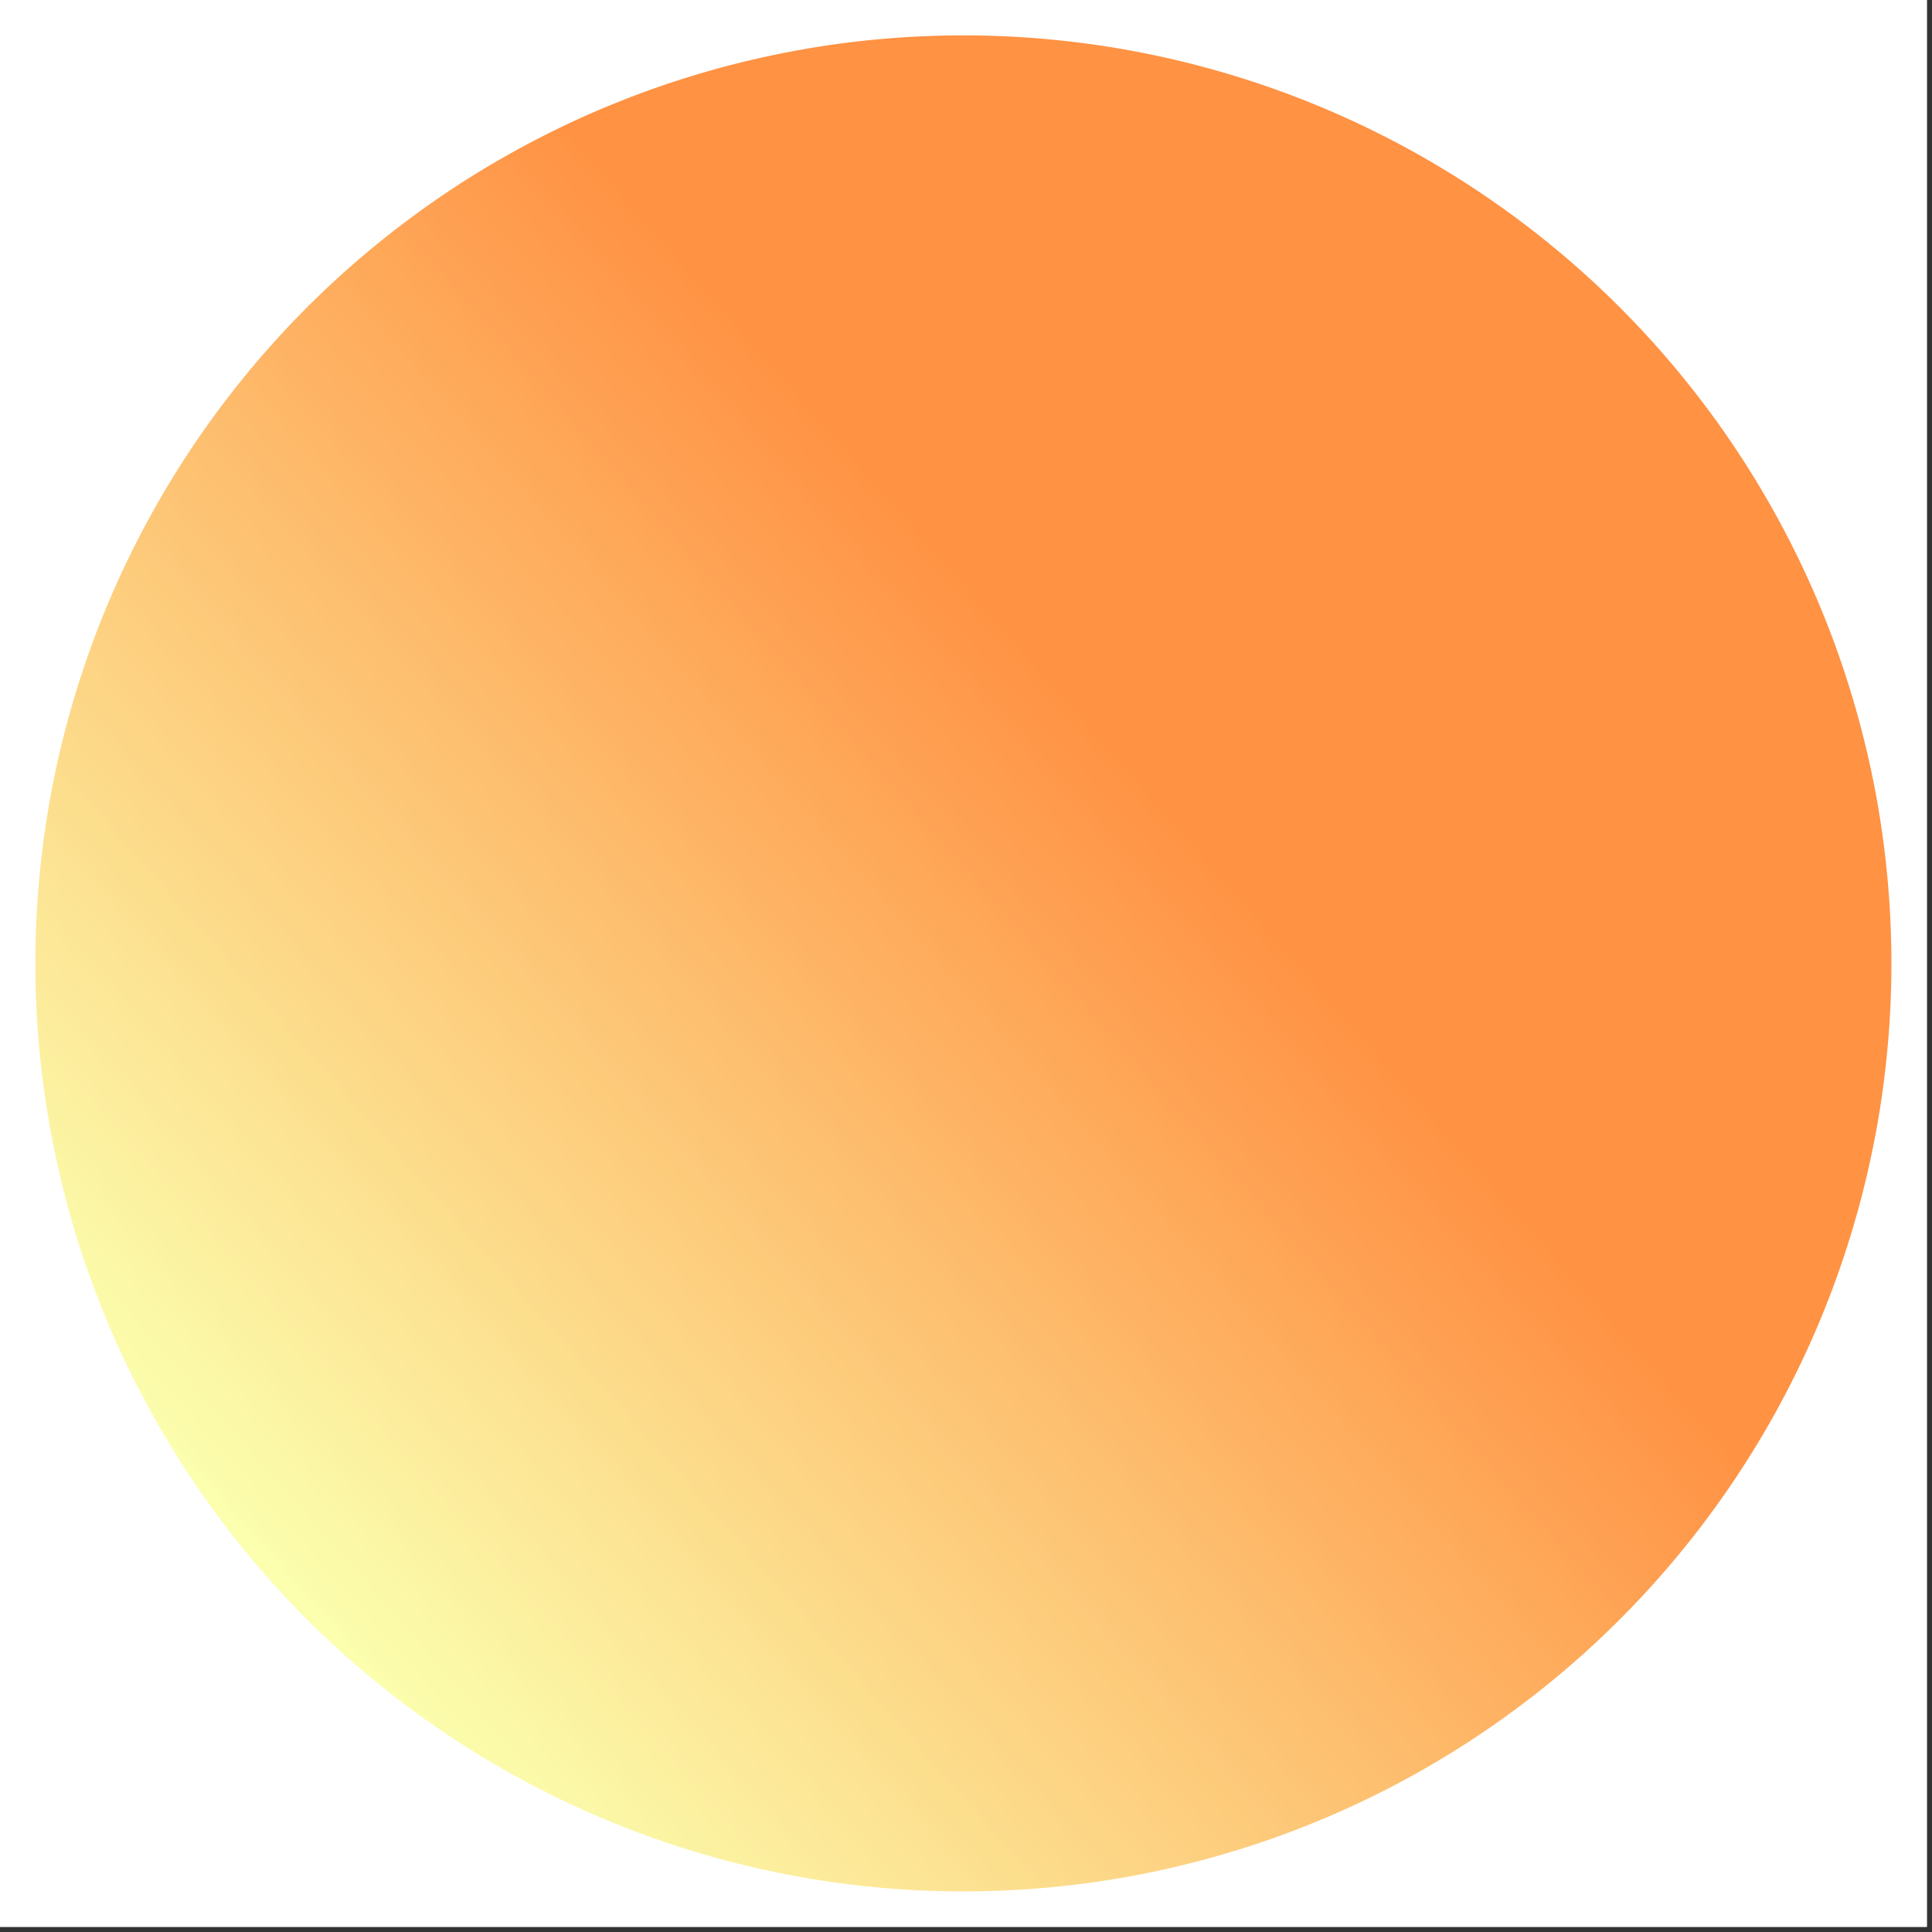 <svg version="1.2" preserveAspectRatio="xMidYMid meet" height="250" viewBox="0 0 187.5 187.5" zoomAndPan="magnify" width="250" xmlns:xlink="http://www.w3.org/1999/xlink" xmlns="http://www.w3.org/2000/svg"><rect x="0" y="0" width="187.5" height="187.5" fill="#333333" stroke="none"/><defs><filter height="100%" id="13f4e54325" filterUnits="objectBoundingBox" width="100%" y="0%" x="0%"><feColorMatrix in="SourceGraphic" type="matrix" values="0 0 0 0 1 0 0 0 0 1 0 0 0 0 1 0 0 0 1 0"></feColorMatrix></filter><clipPath id="de0c9d7114"><path d="M 101.688 -33.609 L 220.695 101.789 L 85.293 220.801 L -33.715 85.398 Z M 101.688 -33.609"></path></clipPath><clipPath id="76022a0ac9"><path d="M 3 3 L 184 3 L 184 184 L 3 184 Z M 3 3"></path></clipPath><clipPath id="a489fd6830"><path d="M 101.688 -33.609 L 220.695 101.789 L 85.293 220.801 L -33.715 85.398 Z M 101.688 -33.609"></path></clipPath><clipPath id="8439772fcf"><path d="M 85.309 220.602 L -33.703 85.203 L 101.699 -33.809 L 220.707 101.594 Z M 85.309 220.602"></path></clipPath><clipPath id="75c189d78f"><path d="M 34.039 25.848 C 35.145 24.875 36.273 23.93 37.43 23.012 C 38.582 22.094 39.758 21.207 40.953 20.348 C 42.152 19.488 43.371 18.656 44.605 17.855 C 45.844 17.055 47.102 16.285 48.379 15.547 C 49.652 14.809 50.945 14.105 52.258 13.43 C 53.566 12.754 54.895 12.109 56.234 11.5 C 57.578 10.891 58.934 10.316 60.305 9.773 C 61.672 9.23 63.055 8.719 64.453 8.242 C 65.848 7.77 67.254 7.328 68.668 6.922 C 70.086 6.516 71.512 6.145 72.949 5.809 C 74.383 5.473 75.824 5.172 77.273 4.906 C 78.727 4.641 80.18 4.41 81.641 4.215 C 83.102 4.023 84.566 3.863 86.035 3.742 C 87.504 3.621 88.977 3.535 90.449 3.484 C 91.922 3.434 93.395 3.422 94.871 3.441 C 96.344 3.465 97.816 3.523 99.289 3.617 C 100.758 3.715 102.227 3.844 103.691 4.012 C 105.156 4.176 106.613 4.379 108.07 4.617 C 109.523 4.855 110.973 5.133 112.414 5.441 C 113.852 5.75 115.285 6.094 116.711 6.477 C 118.133 6.855 119.547 7.27 120.953 7.719 C 122.355 8.168 123.746 8.652 125.129 9.168 C 126.508 9.688 127.875 10.238 129.227 10.824 C 130.582 11.406 131.918 12.027 133.242 12.676 C 134.562 13.328 135.871 14.008 137.16 14.723 C 138.449 15.438 139.719 16.184 140.973 16.961 C 142.223 17.738 143.457 18.547 144.668 19.383 C 145.883 20.219 147.074 21.086 148.246 21.984 C 149.414 22.879 150.562 23.805 151.688 24.754 C 152.812 25.707 153.914 26.688 154.992 27.691 C 156.066 28.699 157.121 29.73 158.145 30.789 C 159.172 31.848 160.172 32.93 161.145 34.039 C 162.117 35.145 163.062 36.273 163.98 37.43 C 164.898 38.582 165.785 39.758 166.648 40.953 C 167.508 42.152 168.336 43.371 169.137 44.605 C 169.938 45.844 170.707 47.102 171.445 48.379 C 172.184 49.652 172.891 50.945 173.566 52.258 C 174.238 53.566 174.883 54.895 175.492 56.234 C 176.102 57.578 176.68 58.934 177.223 60.305 C 177.766 61.672 178.273 63.055 178.75 64.453 C 179.223 65.848 179.664 67.254 180.07 68.668 C 180.477 70.086 180.848 71.512 181.184 72.949 C 181.523 74.383 181.824 75.824 182.09 77.273 C 182.355 78.727 182.582 80.18 182.777 81.641 C 182.973 83.102 183.129 84.566 183.25 86.035 C 183.375 87.504 183.461 88.977 183.508 90.449 C 183.559 91.922 183.574 93.395 183.551 94.871 C 183.527 96.344 183.469 97.816 183.375 99.289 C 183.281 100.758 183.148 102.227 182.98 103.691 C 182.816 105.156 182.613 106.613 182.375 108.07 C 182.137 109.523 181.863 110.973 181.551 112.414 C 181.242 113.852 180.898 115.285 180.52 116.711 C 180.137 118.133 179.723 119.547 179.273 120.953 C 178.824 122.355 178.34 123.746 177.824 125.129 C 177.305 126.508 176.754 127.875 176.172 129.227 C 175.586 130.582 174.969 131.918 174.316 133.242 C 173.668 134.562 172.984 135.871 172.27 137.16 C 171.555 138.449 170.809 139.719 170.031 140.973 C 169.254 142.223 168.449 143.457 167.609 144.672 C 166.773 145.883 165.906 147.074 165.012 148.246 C 164.113 149.414 163.191 150.562 162.238 151.688 C 161.285 152.812 160.305 153.914 159.301 154.992 C 158.293 156.066 157.262 157.121 156.203 158.145 C 155.145 159.172 154.062 160.172 152.957 161.145 C 151.848 162.117 150.719 163.062 149.566 163.98 C 148.41 164.898 147.234 165.785 146.039 166.648 C 144.84 167.508 143.625 168.336 142.387 169.137 C 141.148 169.938 139.891 170.707 138.617 171.445 C 137.34 172.184 136.047 172.891 134.738 173.566 C 133.426 174.238 132.102 174.883 130.758 175.492 C 129.418 176.102 128.059 176.68 126.691 177.223 C 125.32 177.766 123.938 178.273 122.543 178.75 C 121.145 179.223 119.742 179.664 118.324 180.07 C 116.906 180.477 115.48 180.848 114.047 181.184 C 112.609 181.523 111.168 181.824 109.719 182.09 C 108.27 182.355 106.812 182.582 105.352 182.777 C 103.891 182.973 102.426 183.129 100.957 183.25 C 99.488 183.375 98.016 183.461 96.543 183.508 C 95.07 183.559 93.598 183.574 92.125 183.551 C 90.648 183.527 89.176 183.469 87.707 183.375 C 86.234 183.281 84.766 183.148 83.305 182.98 C 81.84 182.816 80.379 182.613 78.926 182.375 C 77.469 182.137 76.023 181.863 74.582 181.551 C 73.141 181.242 71.707 180.898 70.281 180.52 C 68.859 180.137 67.445 179.723 66.039 179.273 C 64.637 178.824 63.246 178.34 61.863 177.824 C 60.484 177.305 59.117 176.754 57.766 176.172 C 56.414 175.586 55.074 174.969 53.75 174.316 C 52.43 173.668 51.125 172.984 49.836 172.27 C 48.547 171.555 47.273 170.809 46.023 170.031 C 44.77 169.254 43.535 168.449 42.324 167.609 C 41.109 166.773 39.918 165.906 38.75 165.012 C 37.578 164.113 36.43 163.191 35.305 162.238 C 34.18 161.285 33.078 160.305 32.004 159.301 C 30.926 158.293 29.875 157.262 28.848 156.203 C 27.82 155.145 26.82 154.062 25.848 152.957 C 24.875 151.848 23.93 150.719 23.012 149.566 C 22.094 148.41 21.207 147.234 20.348 146.039 C 19.488 144.84 18.656 143.625 17.855 142.387 C 17.055 141.148 16.285 139.891 15.547 138.617 C 14.809 137.34 14.102 136.047 13.43 134.738 C 12.754 133.426 12.109 132.102 11.5 130.758 C 10.891 129.418 10.316 128.059 9.773 126.691 C 9.23 125.32 8.719 123.938 8.242 122.543 C 7.77 121.148 7.328 119.742 6.922 118.324 C 6.516 116.906 6.145 115.48 5.809 114.047 C 5.473 112.609 5.172 111.168 4.906 109.719 C 4.641 108.27 4.41 106.812 4.215 105.352 C 4.023 103.891 3.863 102.426 3.742 100.957 C 3.621 99.488 3.535 98.016 3.484 96.543 C 3.434 95.07 3.422 93.598 3.441 92.125 C 3.465 90.648 3.523 89.176 3.617 87.707 C 3.715 86.234 3.844 84.766 4.012 83.305 C 4.176 81.84 4.379 80.379 4.617 78.926 C 4.855 77.469 5.133 76.023 5.441 74.582 C 5.75 73.141 6.094 71.707 6.477 70.281 C 6.855 68.859 7.27 67.445 7.719 66.039 C 8.168 64.637 8.652 63.246 9.168 61.863 C 9.688 60.484 10.238 59.117 10.824 57.766 C 11.406 56.414 12.027 55.074 12.676 53.75 C 13.328 52.43 14.008 51.125 14.723 49.836 C 15.438 48.547 16.184 47.273 16.961 46.023 C 17.738 44.77 18.547 43.535 19.383 42.324 C 20.219 41.109 21.086 39.918 21.984 38.75 C 22.879 37.578 23.805 36.43 24.754 35.305 C 25.707 34.18 26.688 33.078 27.691 32.004 C 28.699 30.926 29.73 29.875 30.789 28.848 C 31.848 27.82 32.93 26.82 34.039 25.848 Z M 34.039 25.848"></path></clipPath><linearGradient id="7ac7fc85c7" y2="244.834" gradientUnits="userSpaceOnUse" x2="1925.622" y1="244.834" gradientTransform="matrix(1.055,-0.927,0.927,1.055,-2068.573,1536.195)" x1="1744.53"><stop offset="0" style="stop-color:#fbffa5;stop-opacity:1;"></stop><stop offset="0.125" style="stop-color:#fbffa5;stop-opacity:1;"></stop><stop offset="0.141" style="stop-color:#fbffa5;stop-opacity:1;"></stop><stop offset="0.148" style="stop-color:#fbffa5;stop-opacity:1;"></stop><stop offset="0.152" style="stop-color:#fbfda3;stop-opacity:1;"></stop><stop offset="0.156" style="stop-color:#fbfca2;stop-opacity:1;"></stop><stop offset="0.16" style="stop-color:#fbfba1;stop-opacity:1;"></stop><stop offset="0.164" style="stop-color:#fbfaa0;stop-opacity:1;"></stop><stop offset="0.168" style="stop-color:#fbf99f;stop-opacity:1;"></stop><stop offset="0.172" style="stop-color:#fbf89e;stop-opacity:1;"></stop><stop offset="0.176" style="stop-color:#fbf79d;stop-opacity:1;"></stop><stop offset="0.18" style="stop-color:#fbf69c;stop-opacity:1;"></stop><stop offset="0.184" style="stop-color:#fbf59b;stop-opacity:1;"></stop><stop offset="0.188" style="stop-color:#fbf49a;stop-opacity:1;"></stop><stop offset="0.191" style="stop-color:#fbf399;stop-opacity:1;"></stop><stop offset="0.195" style="stop-color:#fbf298;stop-opacity:1;"></stop><stop offset="0.199" style="stop-color:#fbf197;stop-opacity:1;"></stop><stop offset="0.203" style="stop-color:#fcf096;stop-opacity:1;"></stop><stop offset="0.207" style="stop-color:#fcef95;stop-opacity:1;"></stop><stop offset="0.211" style="stop-color:#fced94;stop-opacity:1;"></stop><stop offset="0.215" style="stop-color:#fcec93;stop-opacity:1;"></stop><stop offset="0.219" style="stop-color:#fceb92;stop-opacity:1;"></stop><stop offset="0.223" style="stop-color:#fcea91;stop-opacity:1;"></stop><stop offset="0.227" style="stop-color:#fce990;stop-opacity:1;"></stop><stop offset="0.23" style="stop-color:#fce88f;stop-opacity:1;"></stop><stop offset="0.234" style="stop-color:#fce78e;stop-opacity:1;"></stop><stop offset="0.238" style="stop-color:#fce68d;stop-opacity:1;"></stop><stop offset="0.242" style="stop-color:#fce58c;stop-opacity:1;"></stop><stop offset="0.246" style="stop-color:#fce48b;stop-opacity:1;"></stop><stop offset="0.25" style="stop-color:#fce38a;stop-opacity:1;"></stop><stop offset="0.254" style="stop-color:#fce289;stop-opacity:1;"></stop><stop offset="0.258" style="stop-color:#fce188;stop-opacity:1;"></stop><stop offset="0.262" style="stop-color:#fce087;stop-opacity:1;"></stop><stop offset="0.266" style="stop-color:#fcdf86;stop-opacity:1;"></stop><stop offset="0.27" style="stop-color:#fcde85;stop-opacity:1;"></stop><stop offset="0.273" style="stop-color:#fcdd84;stop-opacity:1;"></stop><stop offset="0.277" style="stop-color:#fcdc82;stop-opacity:1;"></stop><stop offset="0.281" style="stop-color:#fcdb81;stop-opacity:1;"></stop><stop offset="0.285" style="stop-color:#fcda80;stop-opacity:1;"></stop><stop offset="0.289" style="stop-color:#fcd87f;stop-opacity:1;"></stop><stop offset="0.293" style="stop-color:#fcd77e;stop-opacity:1;"></stop><stop offset="0.297" style="stop-color:#fcd67d;stop-opacity:1;"></stop><stop offset="0.301" style="stop-color:#fcd57c;stop-opacity:1;"></stop><stop offset="0.305" style="stop-color:#fcd47b;stop-opacity:1;"></stop><stop offset="0.309" style="stop-color:#fcd37a;stop-opacity:1;"></stop><stop offset="0.312" style="stop-color:#fcd279;stop-opacity:1;"></stop><stop offset="0.316" style="stop-color:#fdd178;stop-opacity:1;"></stop><stop offset="0.32" style="stop-color:#fdd077;stop-opacity:1;"></stop><stop offset="0.324" style="stop-color:#fdcf76;stop-opacity:1;"></stop><stop offset="0.328" style="stop-color:#fdce75;stop-opacity:1;"></stop><stop offset="0.332" style="stop-color:#fdcd74;stop-opacity:1;"></stop><stop offset="0.336" style="stop-color:#fdcc73;stop-opacity:1;"></stop><stop offset="0.34" style="stop-color:#fdcb72;stop-opacity:1;"></stop><stop offset="0.344" style="stop-color:#fdca71;stop-opacity:1;"></stop><stop offset="0.348" style="stop-color:#fdc970;stop-opacity:1;"></stop><stop offset="0.352" style="stop-color:#fdc86f;stop-opacity:1;"></stop><stop offset="0.355" style="stop-color:#fdc76e;stop-opacity:1;"></stop><stop offset="0.359" style="stop-color:#fdc66d;stop-opacity:1;"></stop><stop offset="0.363" style="stop-color:#fdc46c;stop-opacity:1;"></stop><stop offset="0.367" style="stop-color:#fdc36b;stop-opacity:1;"></stop><stop offset="0.371" style="stop-color:#fdc26a;stop-opacity:1;"></stop><stop offset="0.375" style="stop-color:#fdc169;stop-opacity:1;"></stop><stop offset="0.379" style="stop-color:#fdc068;stop-opacity:1;"></stop><stop offset="0.383" style="stop-color:#fdbf67;stop-opacity:1;"></stop><stop offset="0.387" style="stop-color:#fdbe66;stop-opacity:1;"></stop><stop offset="0.391" style="stop-color:#fdbd65;stop-opacity:1;"></stop><stop offset="0.395" style="stop-color:#fdbc64;stop-opacity:1;"></stop><stop offset="0.398" style="stop-color:#fdbb63;stop-opacity:1;"></stop><stop offset="0.402" style="stop-color:#fdba62;stop-opacity:1;"></stop><stop offset="0.406" style="stop-color:#fdb961;stop-opacity:1;"></stop><stop offset="0.41" style="stop-color:#fdb860;stop-opacity:1;"></stop><stop offset="0.414" style="stop-color:#fdb75f;stop-opacity:1;"></stop><stop offset="0.418" style="stop-color:#fdb65e;stop-opacity:1;"></stop><stop offset="0.422" style="stop-color:#fdb55d;stop-opacity:1;"></stop><stop offset="0.426" style="stop-color:#fdb45c;stop-opacity:1;"></stop><stop offset="0.43" style="stop-color:#feb35b;stop-opacity:1;"></stop><stop offset="0.434" style="stop-color:#feb25a;stop-opacity:1;"></stop><stop offset="0.438" style="stop-color:#feb158;stop-opacity:1;"></stop><stop offset="0.441" style="stop-color:#feaf57;stop-opacity:1;"></stop><stop offset="0.445" style="stop-color:#feae56;stop-opacity:1;"></stop><stop offset="0.449" style="stop-color:#fead55;stop-opacity:1;"></stop><stop offset="0.453" style="stop-color:#feac54;stop-opacity:1;"></stop><stop offset="0.457" style="stop-color:#feab53;stop-opacity:1;"></stop><stop offset="0.461" style="stop-color:#feaa52;stop-opacity:1;"></stop><stop offset="0.465" style="stop-color:#fea951;stop-opacity:1;"></stop><stop offset="0.469" style="stop-color:#fea850;stop-opacity:1;"></stop><stop offset="0.473" style="stop-color:#fea74f;stop-opacity:1;"></stop><stop offset="0.477" style="stop-color:#fea64e;stop-opacity:1;"></stop><stop offset="0.48" style="stop-color:#fea54d;stop-opacity:1;"></stop><stop offset="0.484" style="stop-color:#fea44c;stop-opacity:1;"></stop><stop offset="0.488" style="stop-color:#fea34b;stop-opacity:1;"></stop><stop offset="0.492" style="stop-color:#fea24a;stop-opacity:1;"></stop><stop offset="0.496" style="stop-color:#fea149;stop-opacity:1;"></stop><stop offset="0.5" style="stop-color:#fea048;stop-opacity:1;"></stop><stop offset="0.504" style="stop-color:#fe9f47;stop-opacity:1;"></stop><stop offset="0.508" style="stop-color:#fe9e46;stop-opacity:1;"></stop><stop offset="0.512" style="stop-color:#fe9d45;stop-opacity:1;"></stop><stop offset="0.516" style="stop-color:#fe9c44;stop-opacity:1;"></stop><stop offset="0.52" style="stop-color:#fe9a43;stop-opacity:1;"></stop><stop offset="0.523" style="stop-color:#fe9942;stop-opacity:1;"></stop><stop offset="0.527" style="stop-color:#fe9841;stop-opacity:1;"></stop><stop offset="0.531" style="stop-color:#fe9740;stop-opacity:1;"></stop><stop offset="0.535" style="stop-color:#fe963f;stop-opacity:1;"></stop><stop offset="0.539" style="stop-color:#fe953e;stop-opacity:1;"></stop><stop offset="0.543" style="stop-color:#ff943d;stop-opacity:1;"></stop><stop offset="0.547" style="stop-color:#ff933c;stop-opacity:1;"></stop><stop offset="0.551" style="stop-color:#ff923b;stop-opacity:1;"></stop><stop offset="0.555" style="stop-color:#ff913a;stop-opacity:1;"></stop><stop offset="0.559" style="stop-color:#ff9039;stop-opacity:1;"></stop><stop offset="0.562" style="stop-color:#ff8f38;stop-opacity:1;"></stop><stop offset="0.566" style="stop-color:#ff8e37;stop-opacity:1;"></stop><stop offset="0.57" style="stop-color:#ff8d36;stop-opacity:1;"></stop><stop offset="0.574" style="stop-color:#ff8c35;stop-opacity:1;"></stop><stop offset="0.578" style="stop-color:#ff8b34;stop-opacity:1;"></stop><stop offset="0.582" style="stop-color:#ff8a33;stop-opacity:1;"></stop><stop offset="0.586" style="stop-color:#ff8932;stop-opacity:1;"></stop><stop offset="0.59" style="stop-color:#ff8831;stop-opacity:1;"></stop><stop offset="0.594" style="stop-color:#ff872f;stop-opacity:1;"></stop><stop offset="0.625" style="stop-color:#ff862f;stop-opacity:1;"></stop><stop offset="0.75" style="stop-color:#ff862f;stop-opacity:1;"></stop><stop offset="1" style="stop-color:#ff862f;stop-opacity:1;"></stop></linearGradient><clipPath id="2cd0269ad3"><rect height="187" y="0" width="187" x="0"></rect></clipPath><clipPath id="a68527bd6e"><rect height="187" y="0" width="187" x="0"></rect></clipPath></defs><g id="3c4811866c"><path d="M 0 0 L 187 0 L 187 187 L 0 187 Z M 0 0" style="stroke:none;fill-rule:nonzero;fill:#ffffff;fill-opacity:1;"></path><path d="M 0 0 L 187 0 L 187 187 L 0 187 Z M 0 0" style="stroke:none;fill-rule:nonzero;fill:#ffffff;fill-opacity:1;"></path><g transform="matrix(1,0,0,1,0,0)" mask="url(#ff2202ea60)"><g clip-path="url(#a68527bd6e)"><g clip-path="url(#de0c9d7114)" clip-rule="nonzero"><g transform="matrix(1,0,0,1,0,0)"><g clip-path="url(#2cd0269ad3)" id="d13f7b80f8"><g clip-path="url(#76022a0ac9)" clip-rule="nonzero"><g clip-path="url(#a489fd6830)" clip-rule="nonzero"><g clip-path="url(#8439772fcf)" clip-rule="nonzero"><g clip-path="url(#75c189d78f)" clip-rule="nonzero"><path d="M -85.91 81.938 L 81.938 272.906 L 272.906 105.055 L 105.055 -85.91 Z M -85.91 81.938" style="stroke:none;fill-rule:nonzero;fill:url(#7ac7fc85c7);"></path></g></g></g></g></g></g></g></g><mask id="ff2202ea60"><g filter="url(#13f4e54325)"><rect style="fill:#000000;fill-opacity:0.9;stroke:none;" height="187.5" y="0" width="187.5" x="0"></rect></g></mask></g></g></svg>